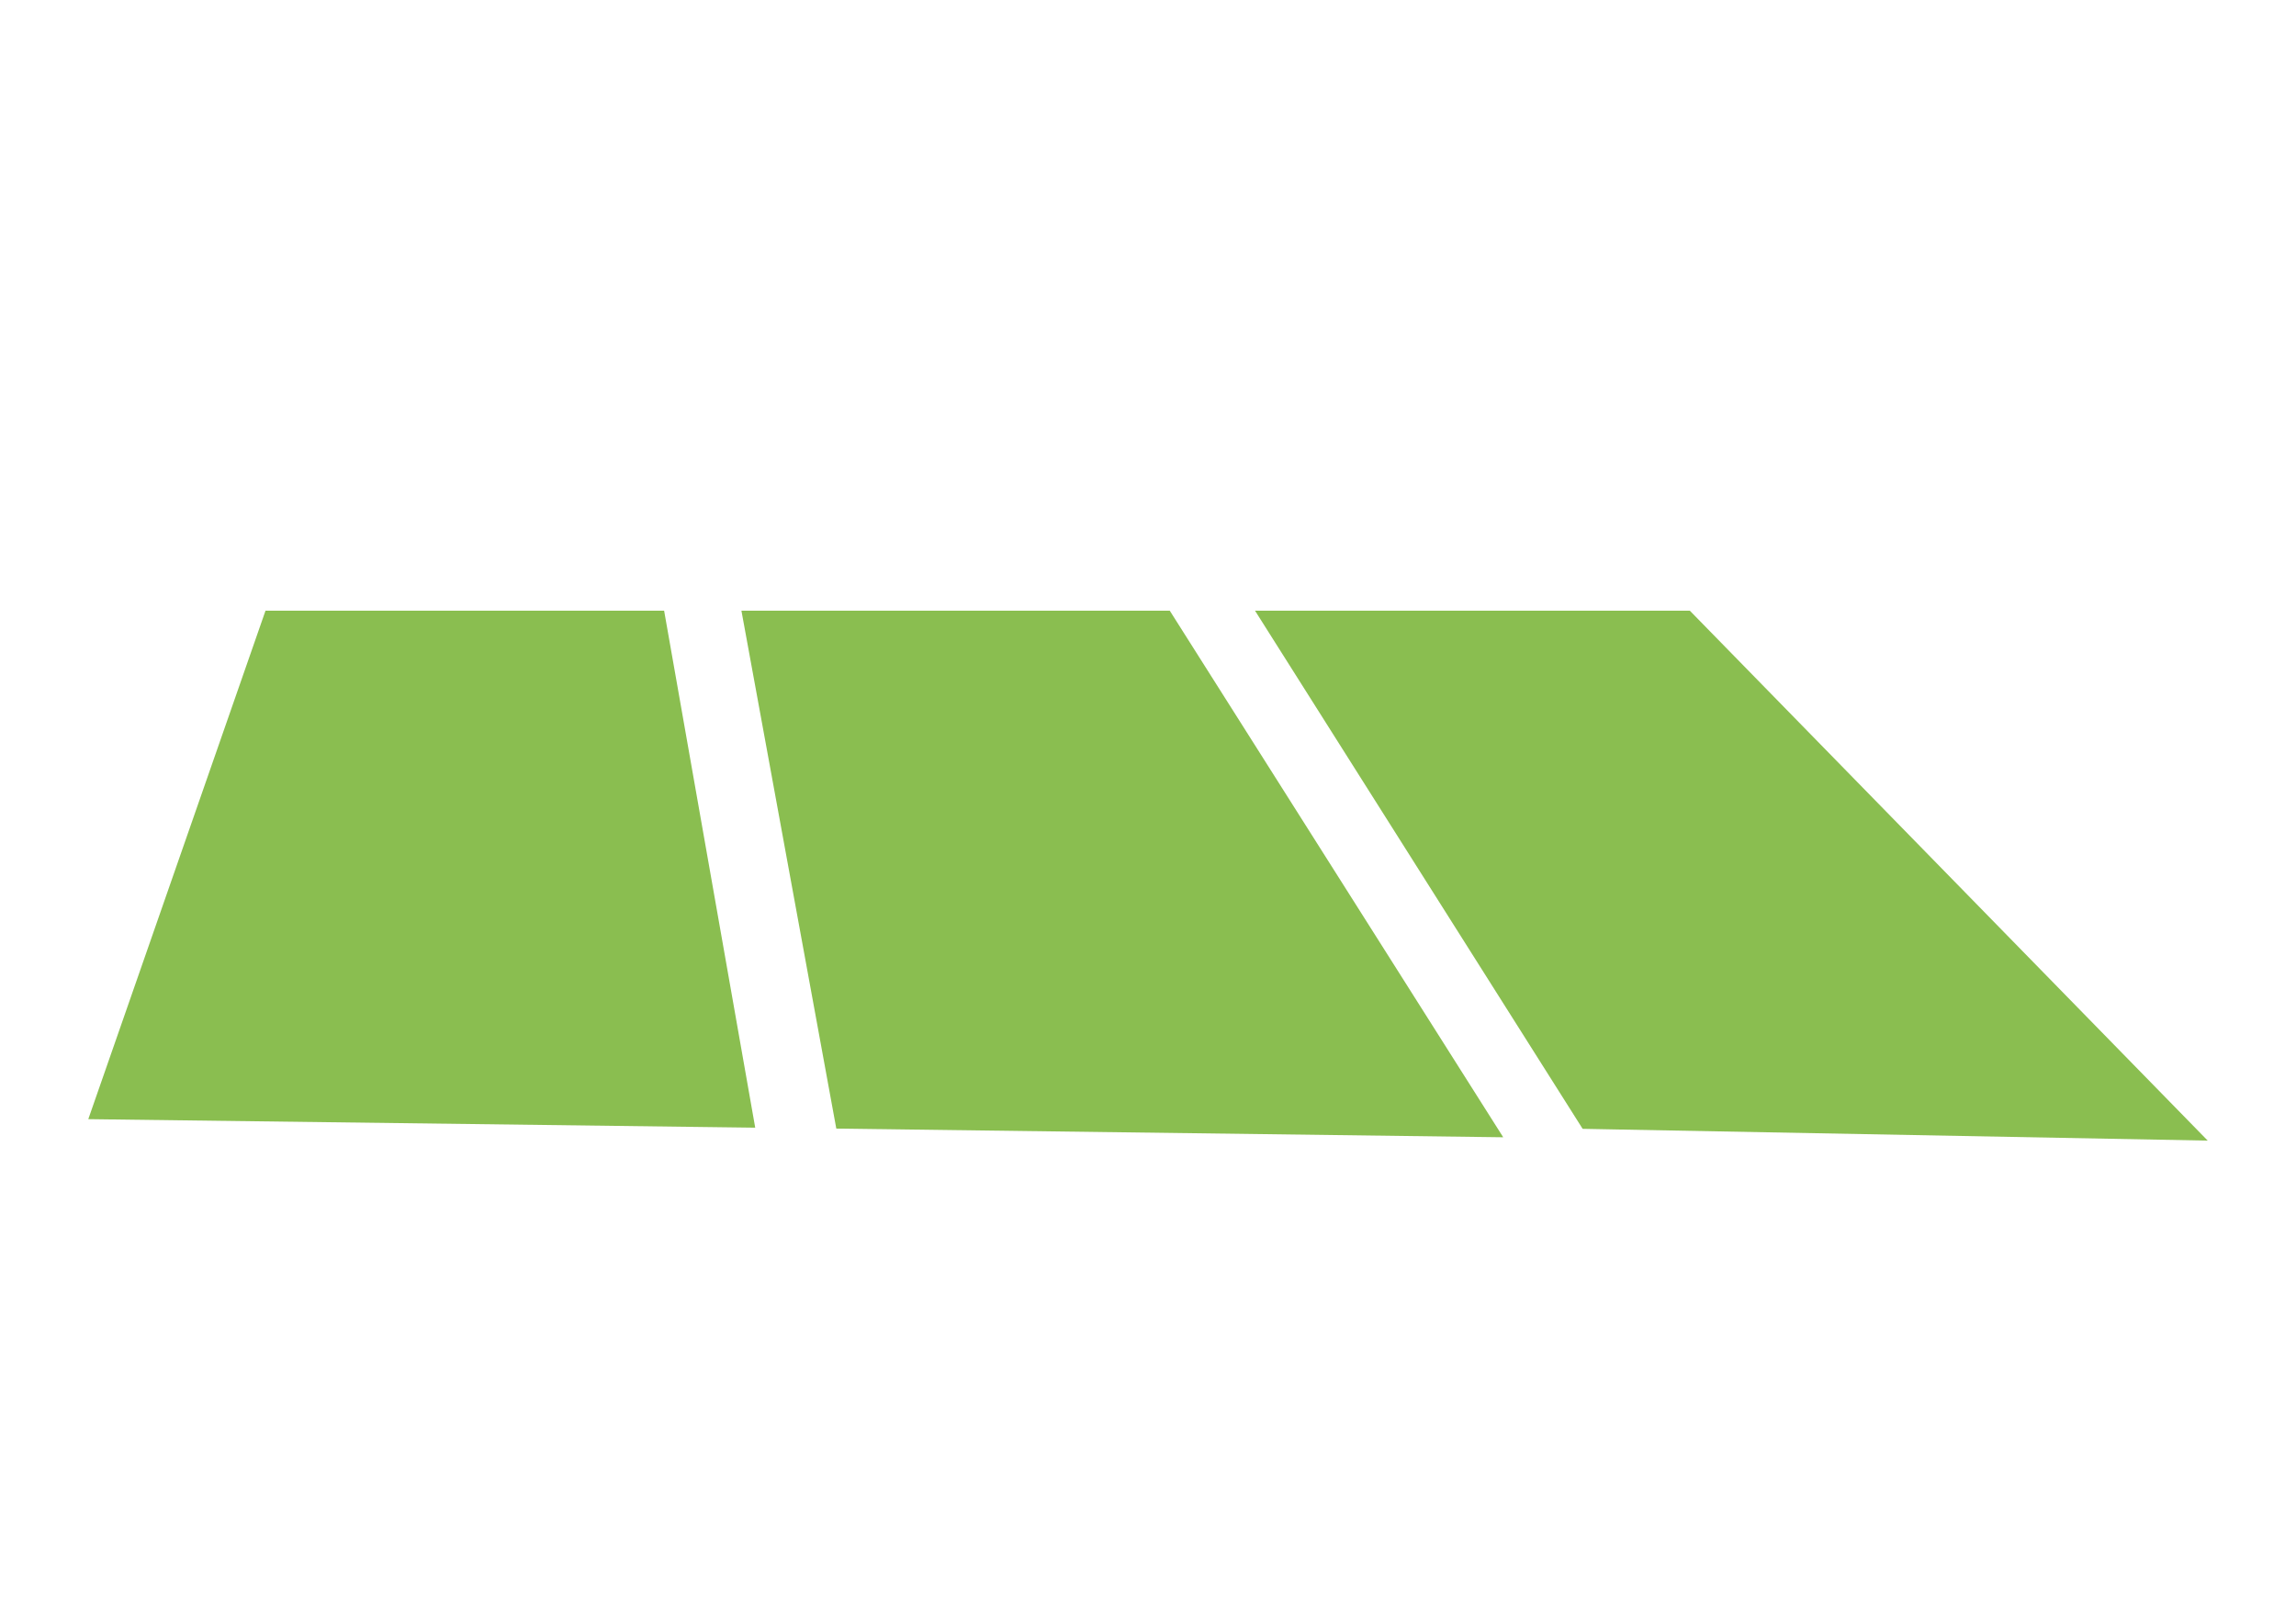 <?xml version="1.0" encoding="UTF-8"?><svg id="Calque_1" xmlns="http://www.w3.org/2000/svg" viewBox="0 0 1153.6 808.17"><defs><style>.cls-1{fill:#8abe50;}</style></defs><polygon class="cls-1" points="379.45 566.63 44.36 562.35 133.4 306.86 333.68 306.86 379.45 566.63"/><polygon class="cls-1" points="755.28 571.45 420.19 567.09 372.52 306.86 587.74 306.86 755.28 571.45"/><polygon class="cls-1" points="1109.24 573.13 795.18 567.21 630.57 306.86 849.04 306.86 1109.24 573.13"/></svg>